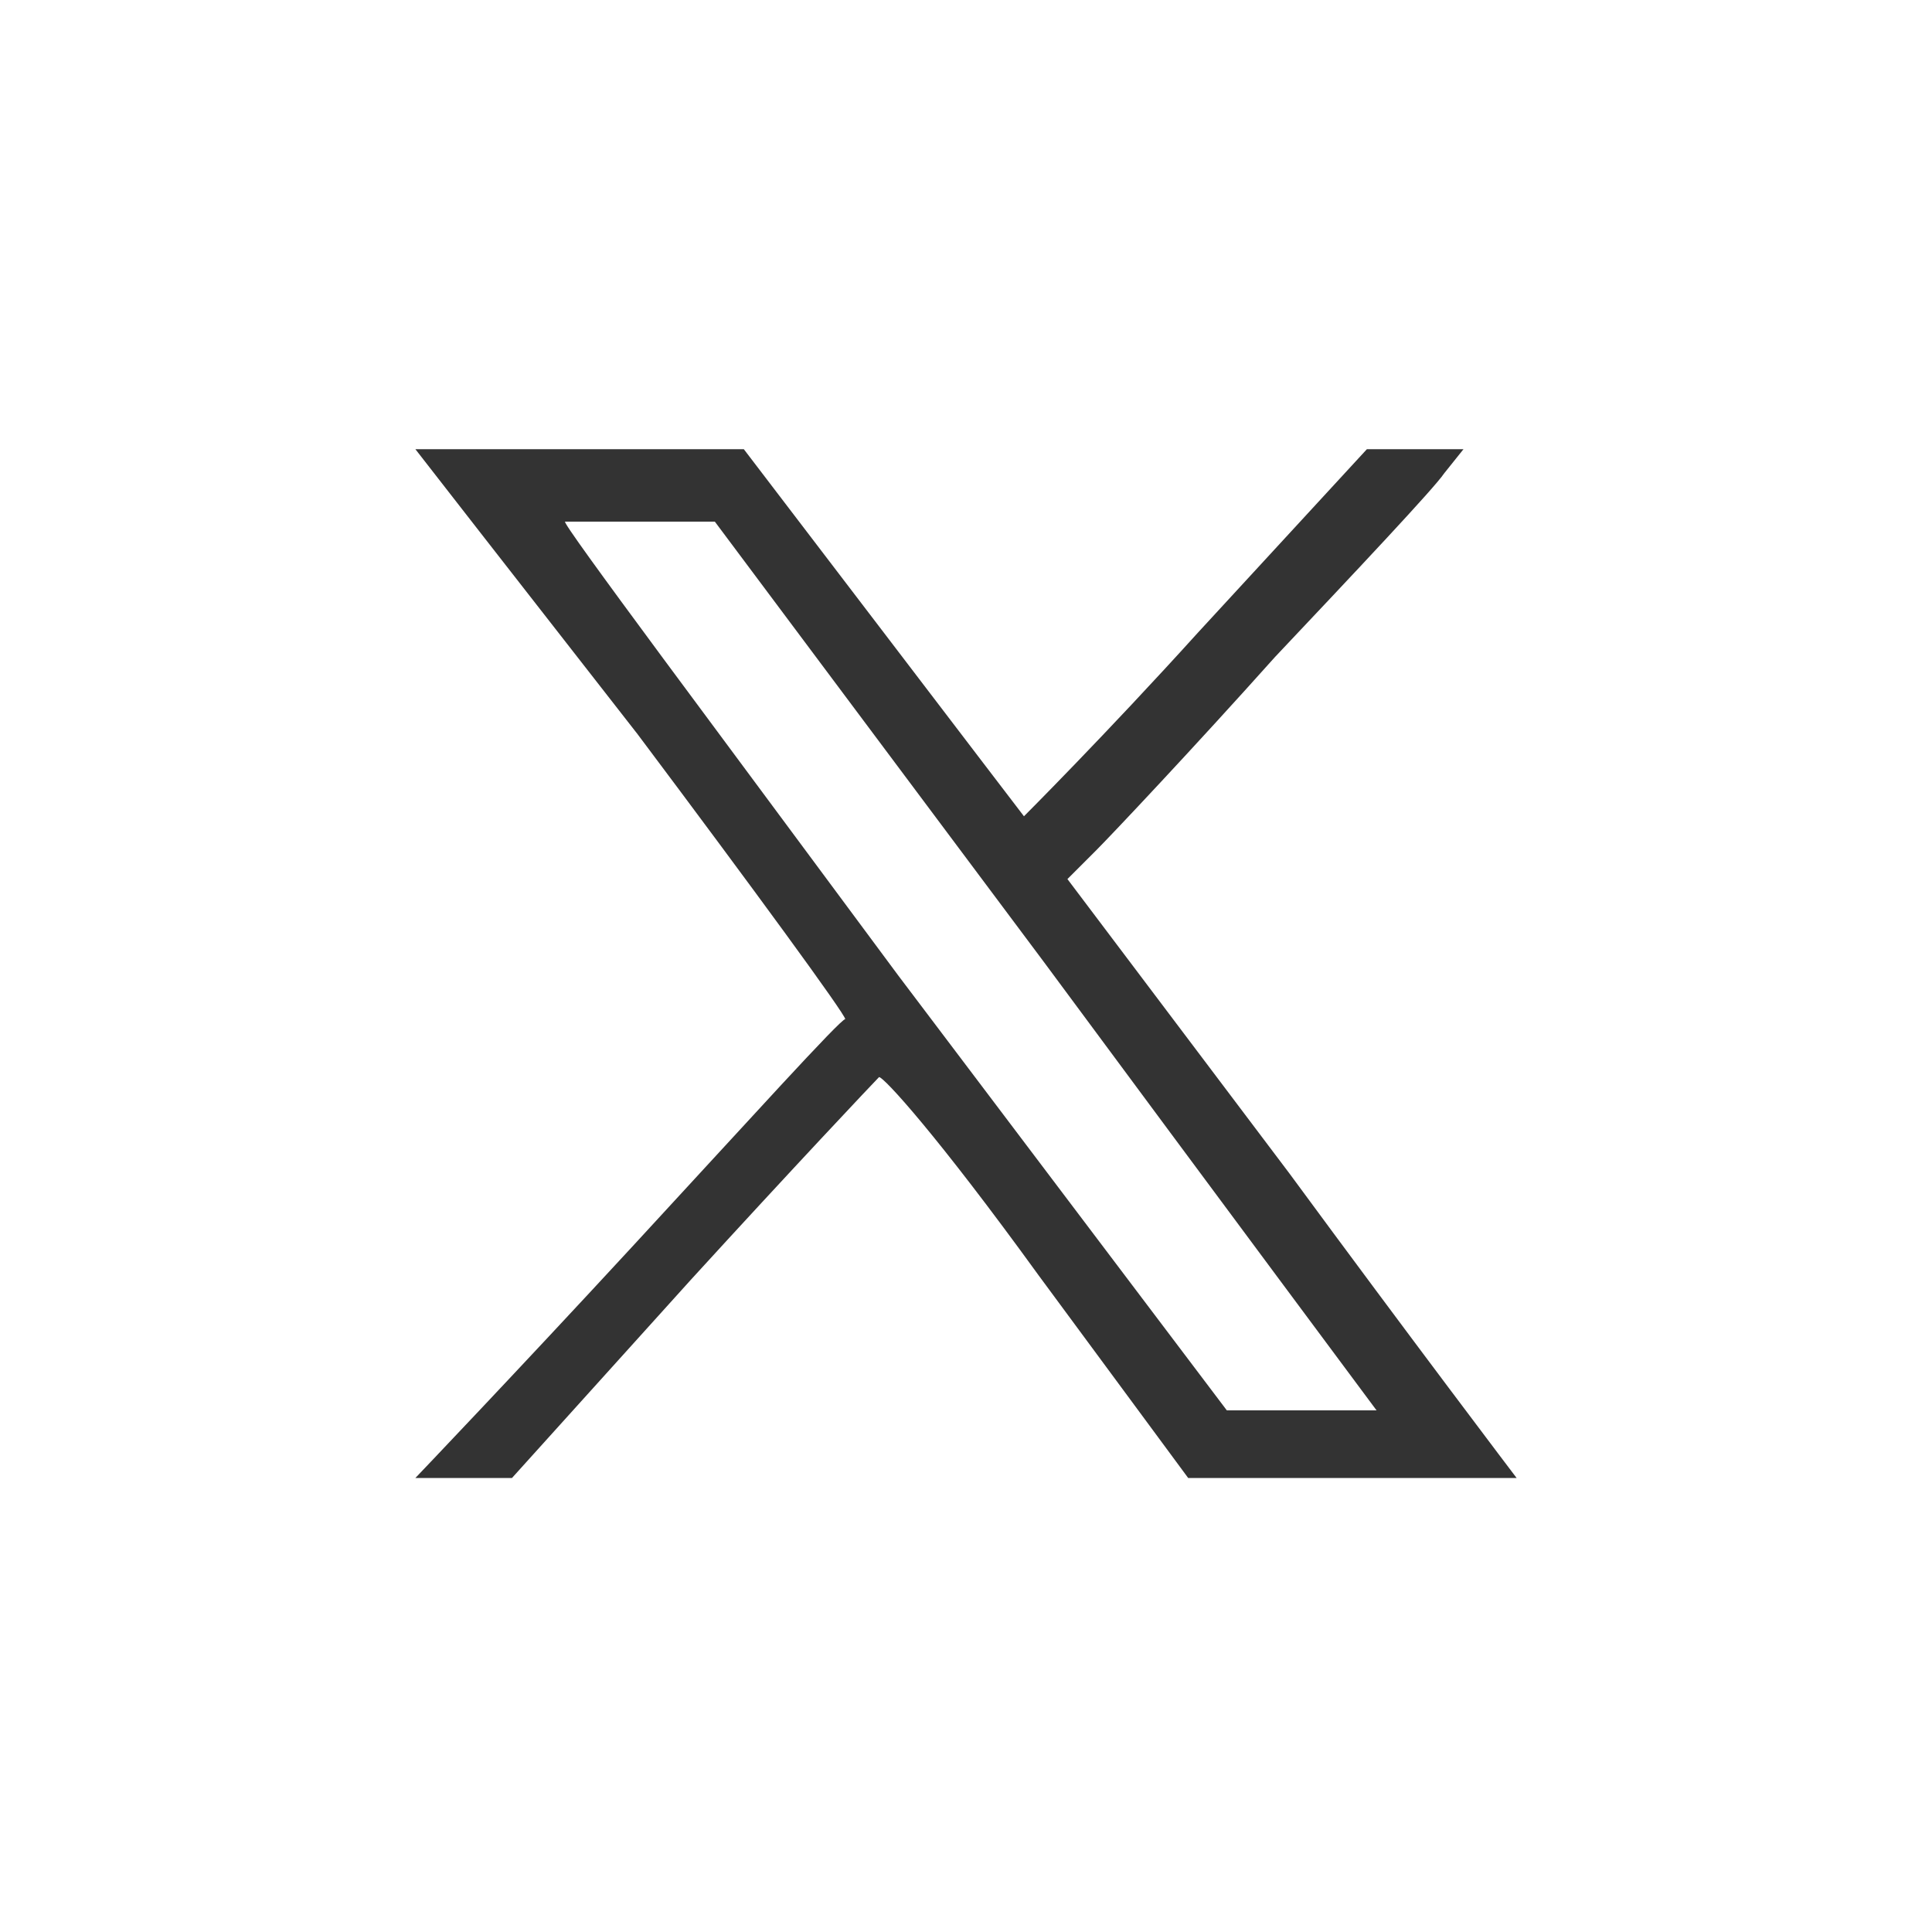 <svg xmlns="http://www.w3.org/2000/svg" xml:space="preserve" style="enable-background:new 0 0 40 40" viewBox="0 0 40 40">
  <rect x="0" y="0" width="40" height="40" fill="#333333" stroke="none"/>
  <style>
    .st1{fill:#fff}
  </style>
  <path id="background" d="M0 0h40v40H0z" style="fill:transparent"/>
  <g id="x">
    <path d="M0 0v40h40V0H0zm18.3 13.1c1.6 2.1 2.9 3.8 2.9 3.8s1.7-1.7 3.6-3.8l3.5-3.8h2l-.4.5c-.2.3-1.8 2-3.5 3.8-1.7 1.9-3.4 3.7-3.7 4l-.6.6 4.6 6.1c2.5 3.4 4.7 6.3 4.7 6.3h-6.8l-3.1-4.2c-2.1-2.9-3.2-4.1-3.3-4.1-.1.1-1.8 1.9-3.9 4.2l-3.7 4.1h-2s2.1-2.2 4.5-4.8c2.4-2.6 4.3-4.7 4.4-4.7 0-.1-1.9-2.7-4.3-5.9-2.5-3.2-4.6-5.9-4.6-5.9h6.8l2.9 3.8z" class="st1"/>
    <path d="m18.6 20.2 6.8 9h3.1s-3.2-4.3-6.9-9.3l-6.8-9.1h-3.1c-.1 0 3.2 4.4 6.9 9.4z" class="st1"/>
  </g>
</svg>